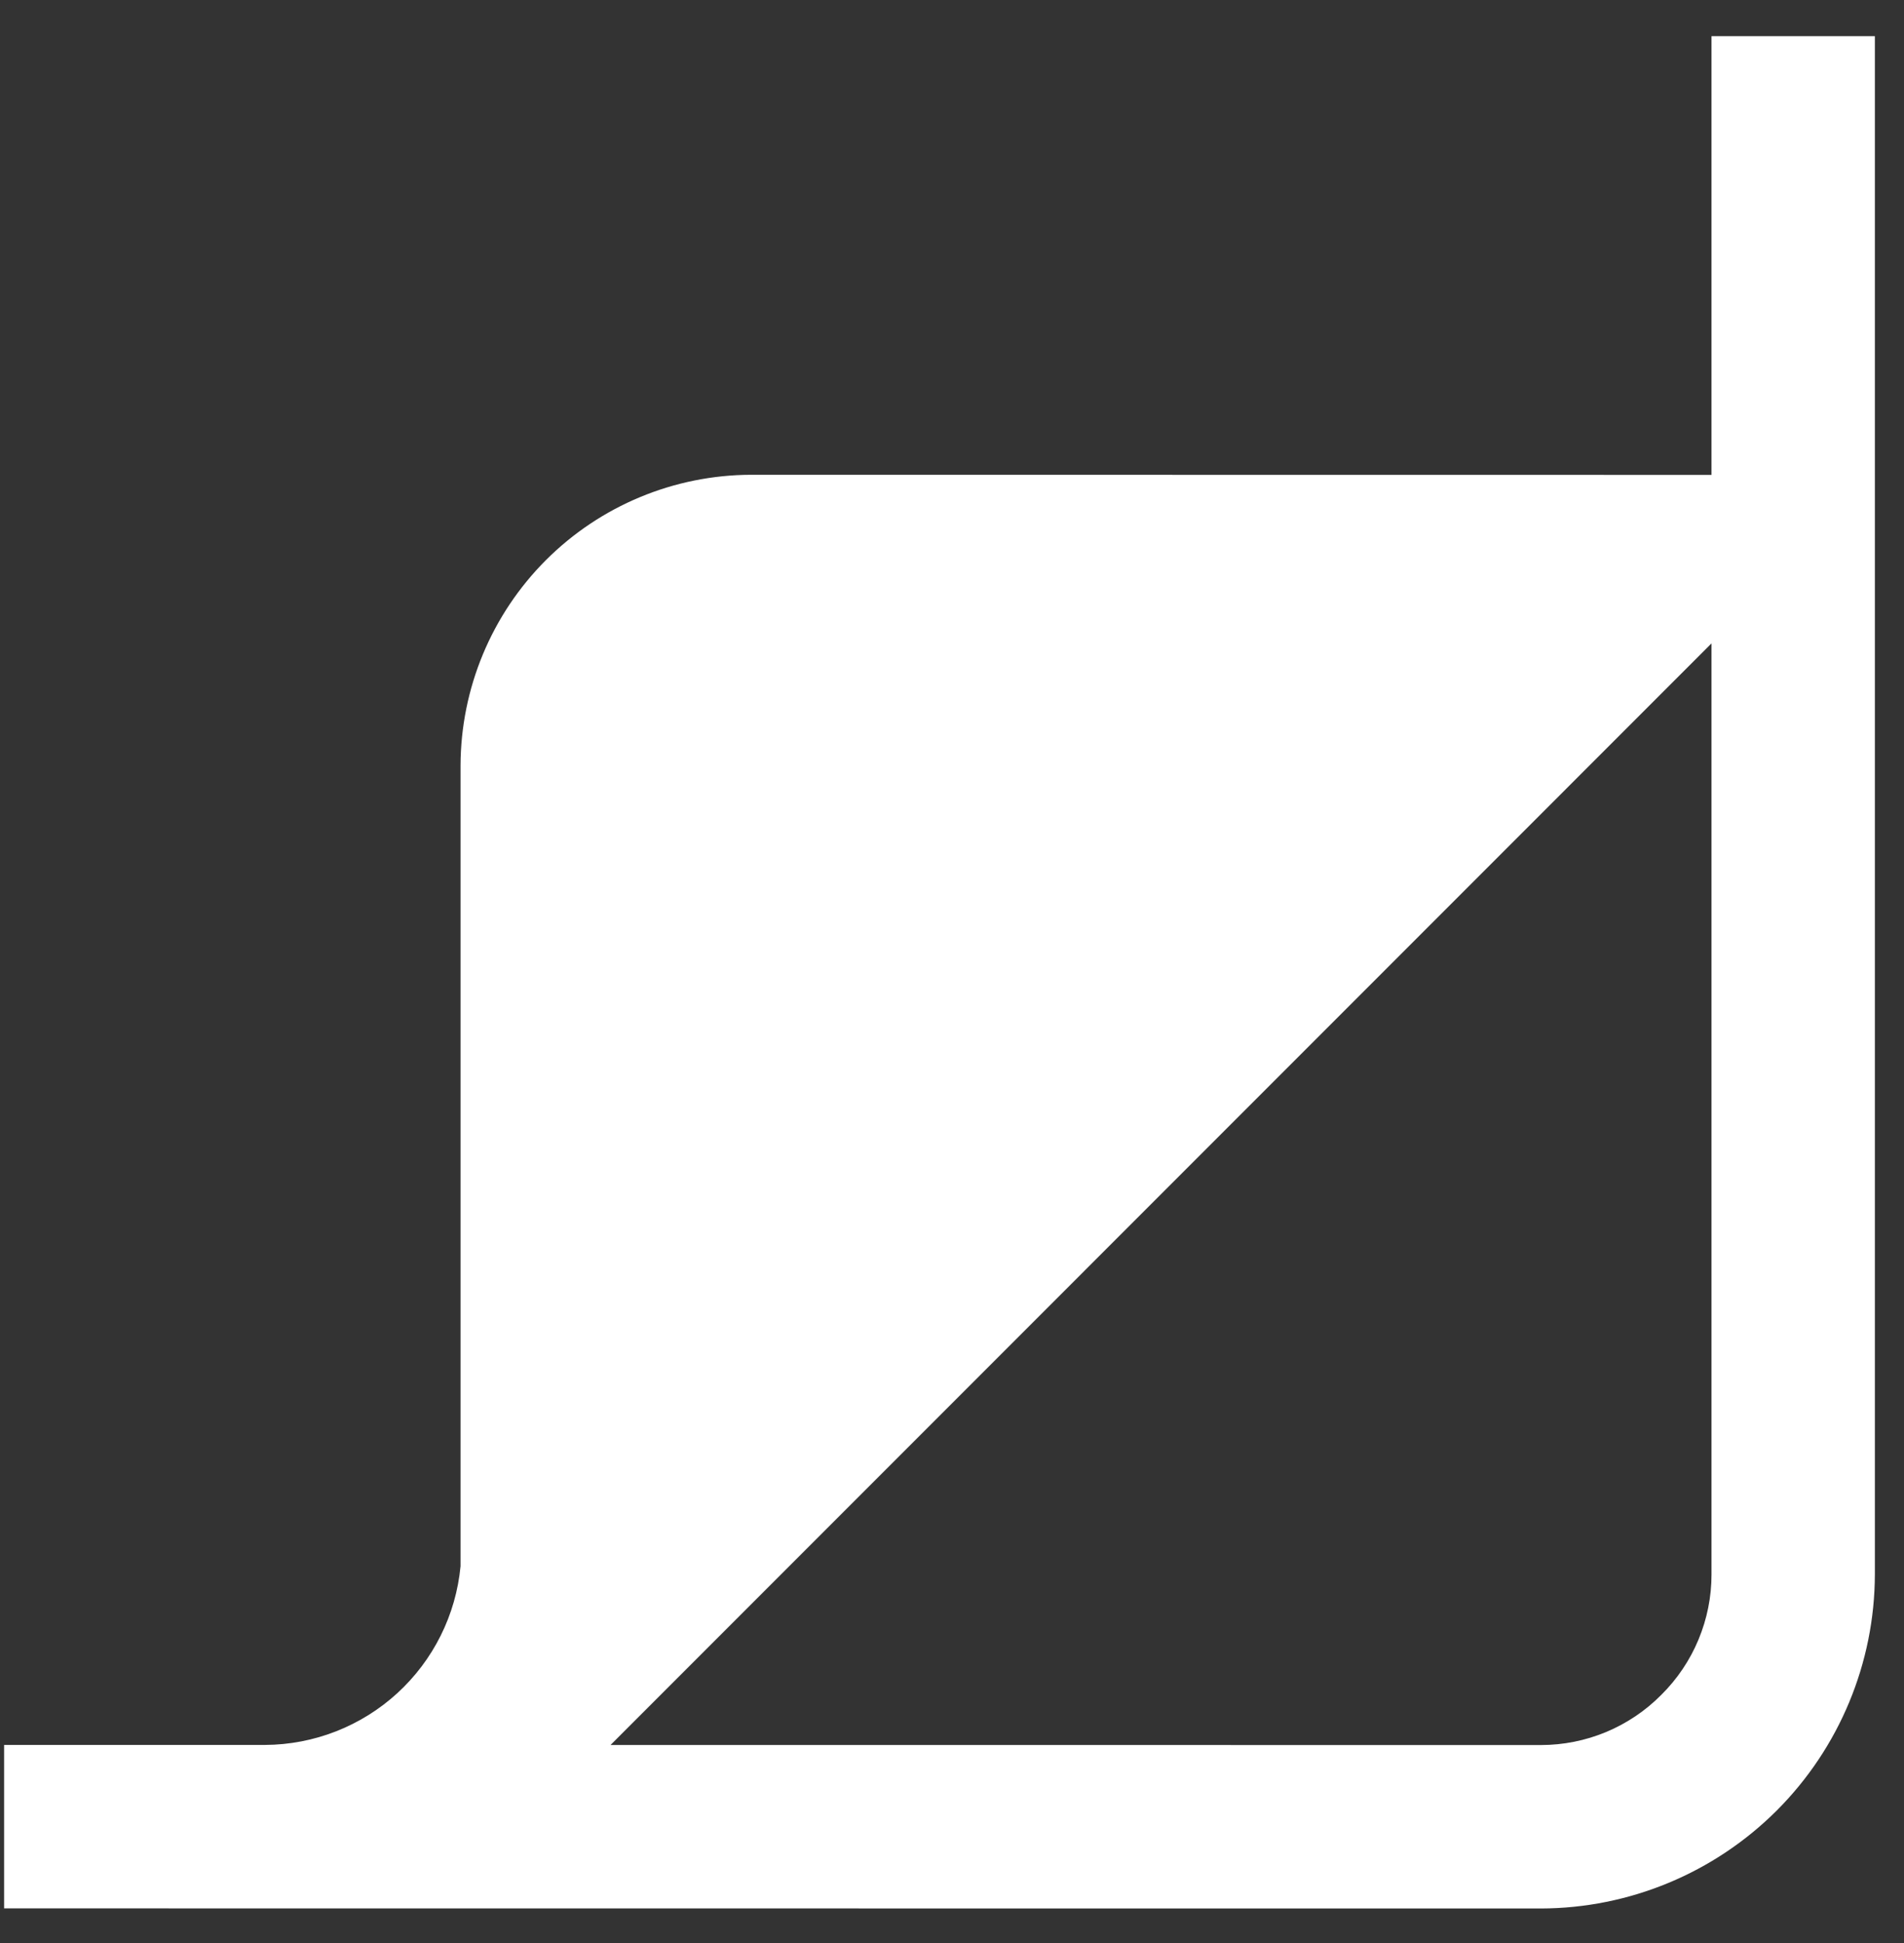 <svg width="50" height="51" viewBox="0 0 50 51" fill="none" xmlns="http://www.w3.org/2000/svg">
<rect x="0" y="0" width="50" height="51" fill="#333333" stroke="none"/>
<path d="M43.627 44.486C43.214 44.904 42.721 45.235 42.178 45.462C41.635 45.688 41.053 45.804 40.464 45.804L16.034 45.802L44.945 16.888V41.324C44.946 41.912 44.829 42.494 44.603 43.037C44.377 43.58 44.045 44.072 43.627 44.486ZM44.945 0.949V12.465L19.723 12.462C17.702 12.468 15.765 13.273 14.336 14.702C12.906 16.132 12.101 18.068 12.094 20.09V41.11C11.973 42.389 11.38 43.577 10.432 44.444C9.483 45.311 8.246 45.795 6.961 45.801H0.108V50.091L40.464 50.094C42.789 50.089 45.017 49.163 46.661 47.52C48.304 45.876 49.23 43.648 49.235 41.324V0.949H44.945Z" fill="white"/>
</svg>
